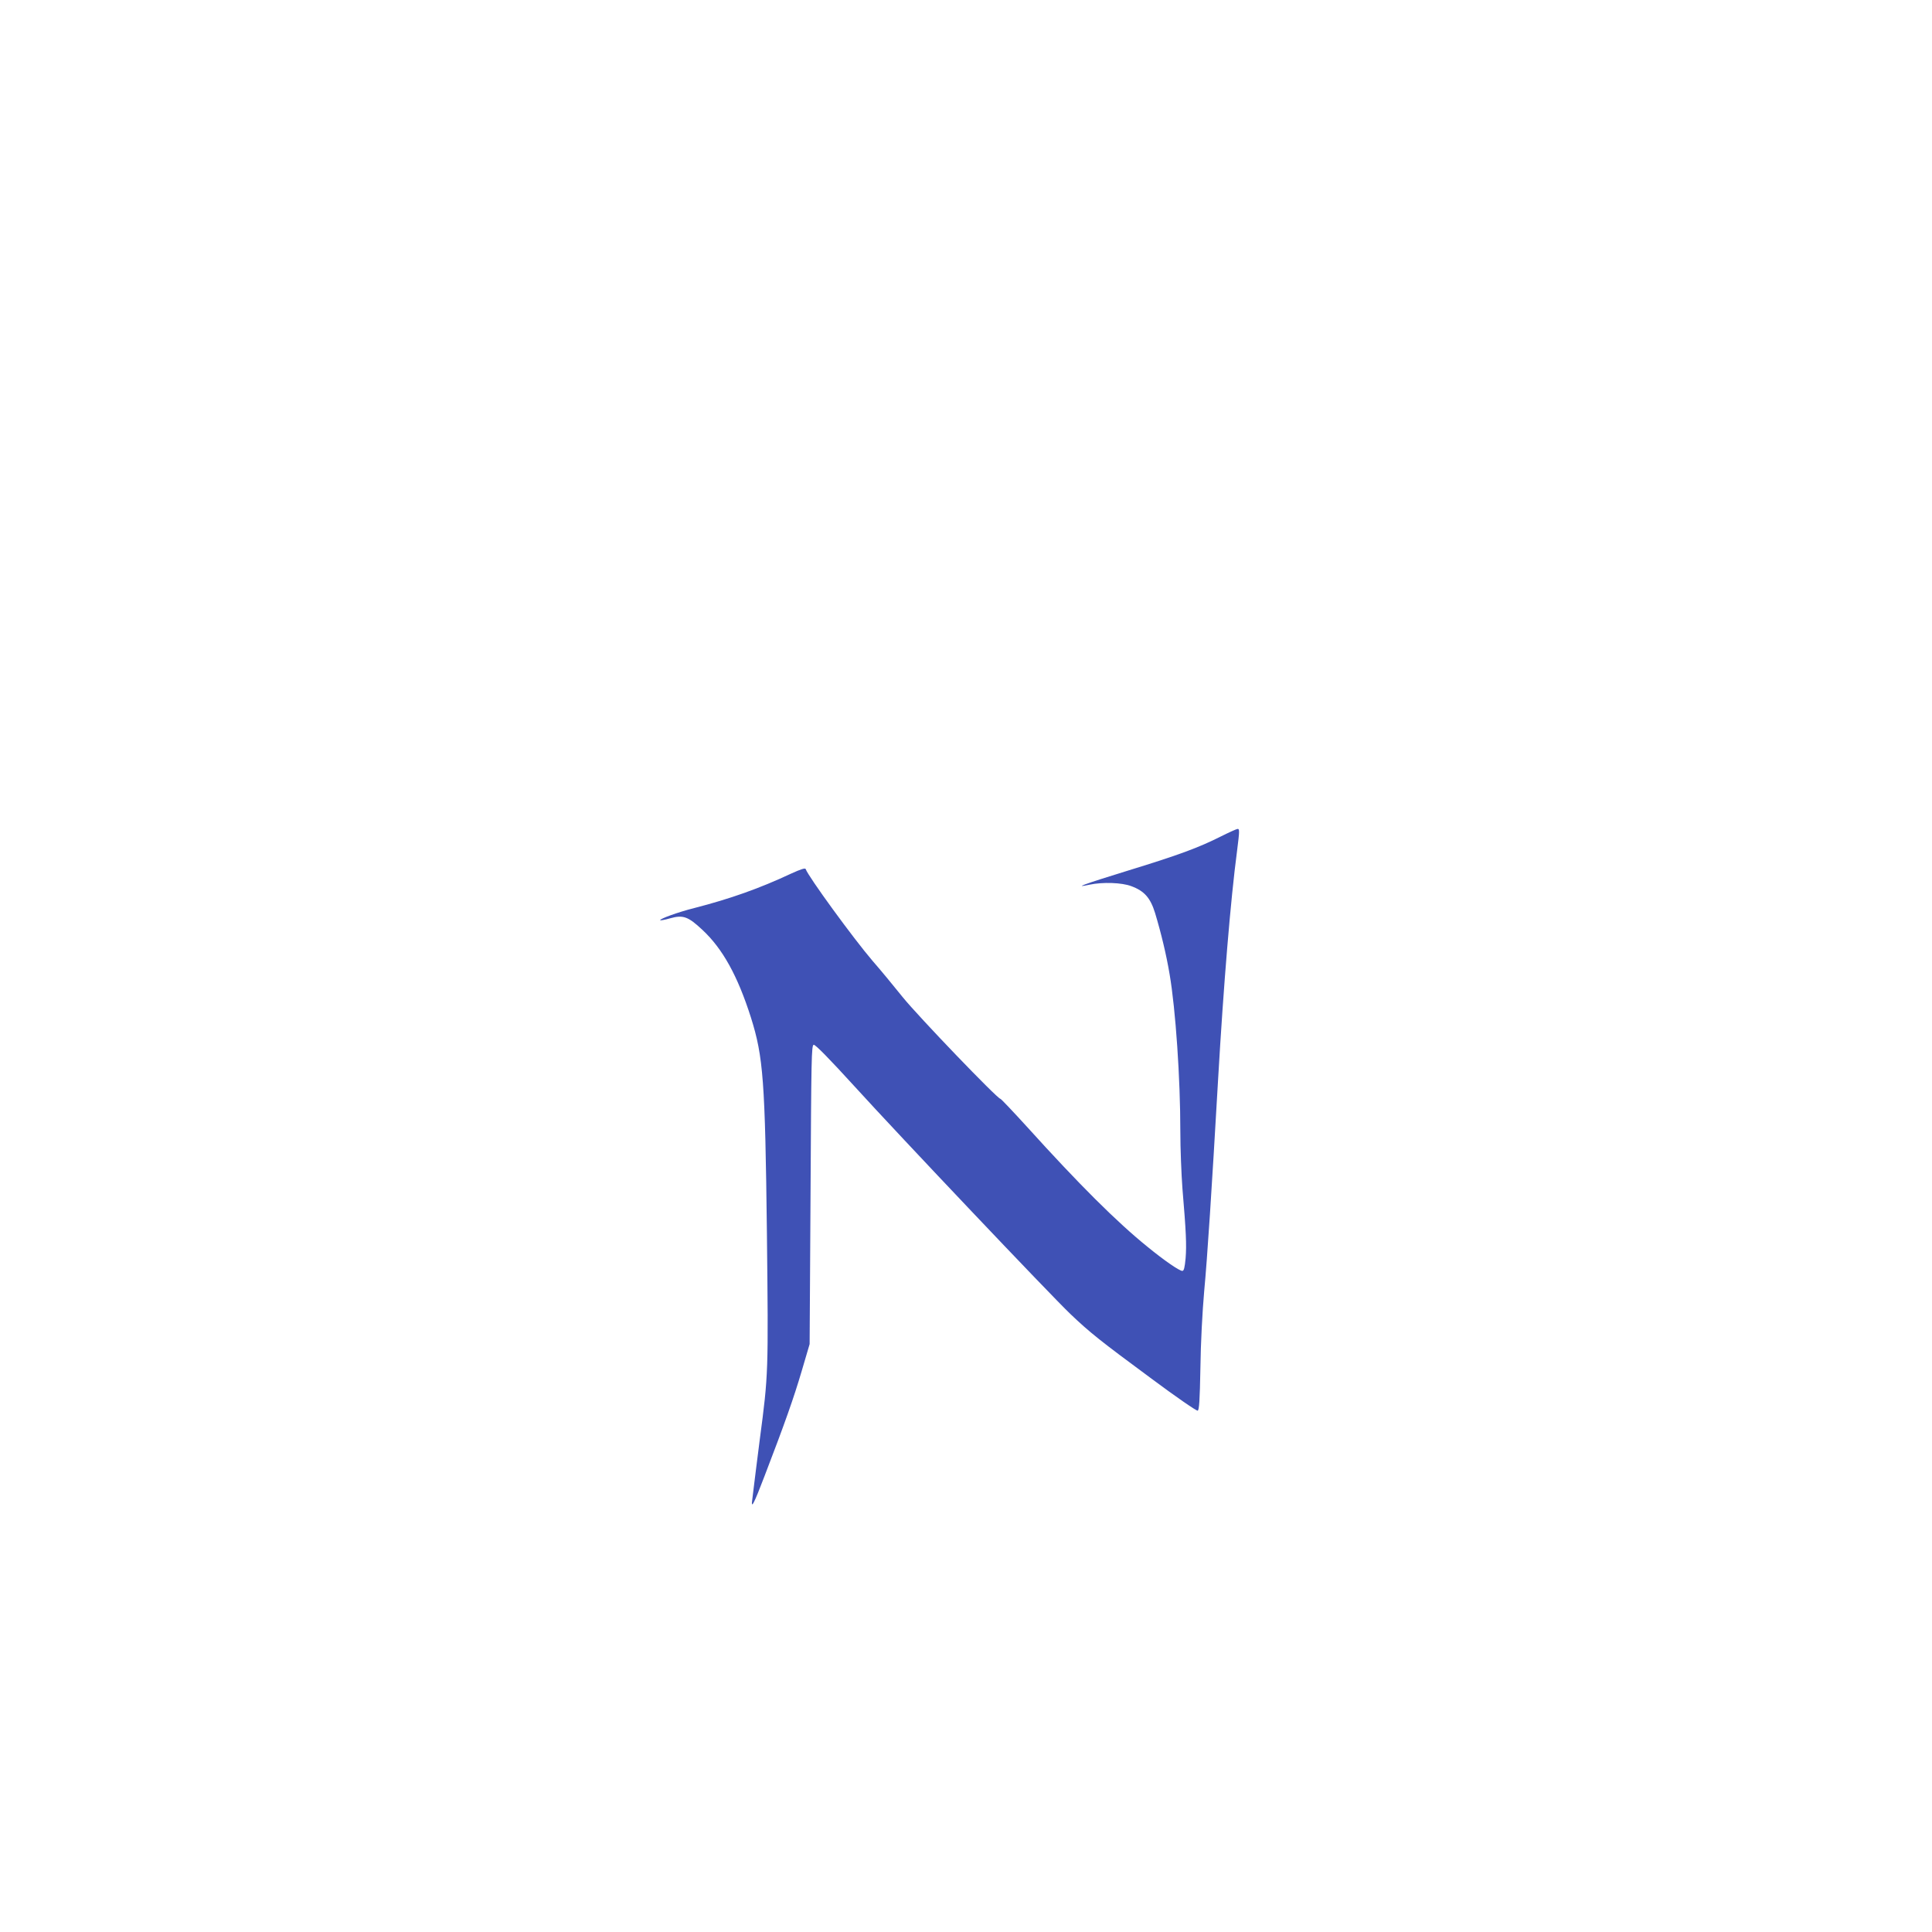 <?xml version="1.0" standalone="no"?>
<!DOCTYPE svg PUBLIC "-//W3C//DTD SVG 20010904//EN"
 "http://www.w3.org/TR/2001/REC-SVG-20010904/DTD/svg10.dtd">
<svg version="1.0" xmlns="http://www.w3.org/2000/svg"
 width="1280pt" height="1280pt" viewBox="0 0 1280 1280"
 preserveAspectRatio="xMidYMid meet">
<g transform="translate(0,1280) scale(0.1,-0.1)"
fill="#3f51b5" stroke="none">
<path d="M8090 7259 c-149 -75 -281 -124 -617 -227 -295 -91 -369 -118 -253
-93 86 18 212 14 275 -10 87 -32 127 -78 158 -179 40 -133 74 -274 96 -405 40
-233 71 -691 71 -1040 0 -115 7 -286 14 -380 24 -284 28 -373 21 -461 -6 -63
-11 -84 -22 -84 -19 0 -116 66 -231 160 -203 164 -453 413 -801 798 -91 100
-169 182 -173 182 -20 0 -544 546 -646 672 -61 76 -151 185 -201 242 -126 147
-427 560 -443 608 -3 9 -31 0 -97 -30 -209 -98 -404 -167 -641 -228 -108 -27
-234 -73 -226 -81 2 -2 32 3 66 13 86 24 119 12 214 -77 134 -125 233 -304
321 -580 82 -261 94 -415 106 -1429 10 -927 10 -934 -47 -1365 -18 -143 -36
-282 -39 -310 -3 -27 -8 -68 -11 -90 -10 -69 11 -29 81 155 135 351 194 519
246 695 l53 180 6 990 c5 906 6 990 21 993 11 2 104 -93 270 -275 299 -329
1295 -1379 1430 -1508 130 -124 198 -178 538 -429 161 -120 299 -215 306 -212
10 4 14 68 18 283 2 165 13 372 25 508 21 222 50 670 92 1400 37 639 83 1194
126 1519 17 134 17 146 2 144 -7 -1 -56 -23 -108 -49z"/>
</g>
</svg>
